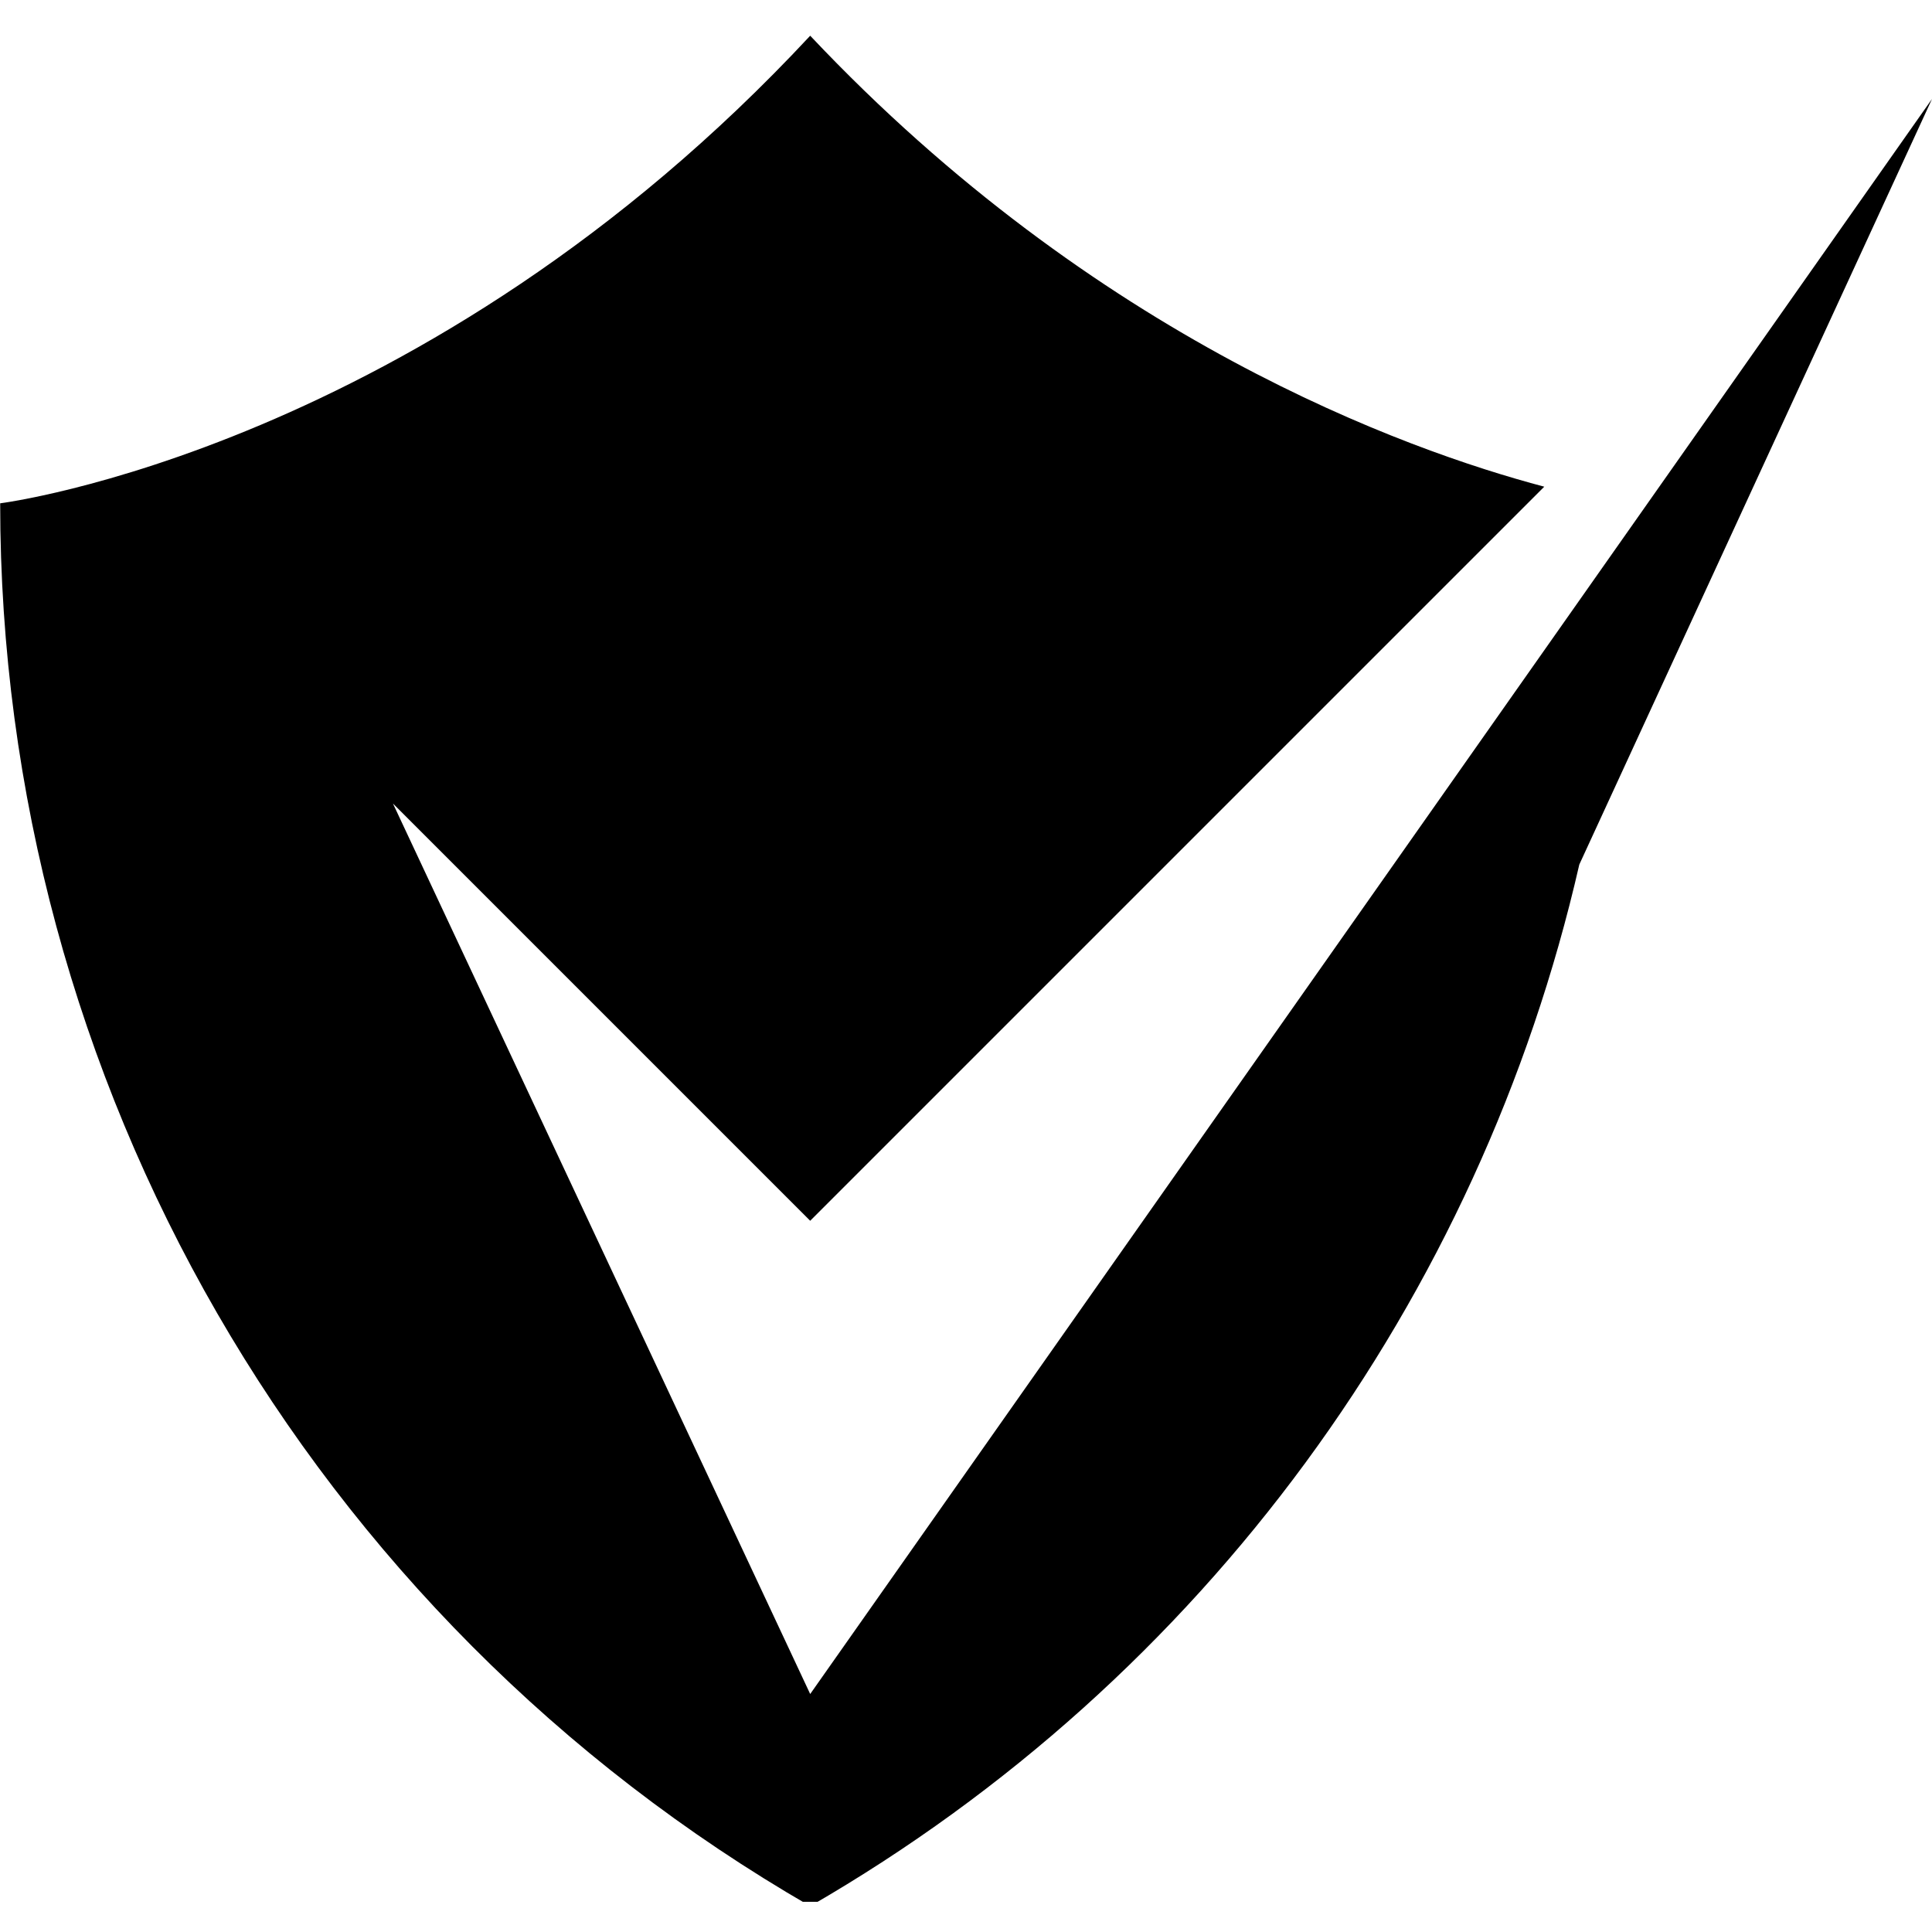 <svg xmlns="http://www.w3.org/2000/svg" xmlns:xlink="http://www.w3.org/1999/xlink" width="60" zoomAndPan="magnify" viewBox="0 0 45 45" height="60" preserveAspectRatio="xMidYMid meet" version="1.0"><defs><g/><clipPath id="e4e329cf9e"><path d="M 0 0.797 L 45 0.797 L 45 44.297 L 0 44.297 Z M 0 0.797 " clip-rule="nonzero"/></clipPath></defs><g clip-path="url(#e4e329cf9e)"><path fill="#000000" d="M 18.871 39.457 L 9.152 18.715 L 18.871 28.434 L 35.969 11.336 C 32.723 10.477 25.527 7.891 18.871 0.832 C 9.883 10.488 0.004 11.723 0.004 11.723 C 0.004 25.203 7.195 37.66 18.871 44.398 C 28.062 39.094 34.473 30.242 36.785 20.137 L 45 2.305 L 18.871 39.457 " fill-opacity="1" fill-rule="nonzero"/></g><g fill="#000000" fill-opacity="1"><g transform="translate(21.312, 22.875)"><g><path d="M 0.781 0.047 C 0.539 0.047 0.359 0.016 0.234 -0.047 C 0.117 -0.109 0.062 -0.211 0.062 -0.359 C 0.062 -0.41 0.066 -0.461 0.078 -0.516 C 0.086 -0.578 0.098 -0.629 0.109 -0.672 L 0.266 -0.641 C 0.254 -0.609 0.242 -0.566 0.234 -0.516 C 0.223 -0.473 0.219 -0.438 0.219 -0.406 C 0.219 -0.344 0.234 -0.289 0.266 -0.25 C 0.305 -0.207 0.367 -0.176 0.453 -0.156 C 0.547 -0.133 0.672 -0.125 0.828 -0.125 C 0.91 -0.125 0.992 -0.125 1.078 -0.125 C 1.16 -0.125 1.238 -0.125 1.312 -0.125 C 1.395 -0.125 1.461 -0.129 1.516 -0.141 C 1.566 -0.148 1.602 -0.16 1.625 -0.172 C 1.664 -0.203 1.695 -0.258 1.719 -0.344 C 1.688 -0.332 1.656 -0.32 1.625 -0.312 C 1.594 -0.312 1.562 -0.312 1.531 -0.312 C 1.438 -0.312 1.359 -0.332 1.297 -0.375 C 1.242 -0.414 1.219 -0.477 1.219 -0.562 C 1.219 -0.613 1.223 -0.664 1.234 -0.719 C 1.254 -0.77 1.281 -0.816 1.312 -0.859 C 1.344 -0.898 1.379 -0.93 1.422 -0.953 C 1.461 -0.984 1.508 -1 1.562 -1 C 1.633 -1 1.691 -0.973 1.734 -0.922 C 1.785 -0.879 1.82 -0.82 1.844 -0.75 C 1.863 -0.676 1.875 -0.598 1.875 -0.516 C 1.875 -0.41 1.863 -0.316 1.844 -0.234 C 1.82 -0.16 1.789 -0.102 1.75 -0.062 C 1.719 -0.031 1.672 -0.008 1.609 0 C 1.547 0.008 1.469 0.016 1.375 0.016 C 1.289 0.023 1.195 0.031 1.094 0.031 C 0.988 0.039 0.883 0.047 0.781 0.047 Z M 1.375 -0.609 C 1.375 -0.566 1.383 -0.531 1.406 -0.5 C 1.438 -0.477 1.488 -0.469 1.562 -0.469 C 1.613 -0.469 1.664 -0.477 1.719 -0.5 C 1.719 -0.5 1.719 -0.504 1.719 -0.516 C 1.719 -0.578 1.707 -0.629 1.688 -0.672 C 1.676 -0.723 1.656 -0.766 1.625 -0.797 C 1.602 -0.828 1.578 -0.844 1.547 -0.844 C 1.504 -0.844 1.473 -0.828 1.453 -0.797 C 1.43 -0.773 1.41 -0.742 1.391 -0.703 C 1.379 -0.672 1.375 -0.641 1.375 -0.609 Z M 1.516 -1.203 C 1.484 -1.203 1.457 -1.211 1.438 -1.234 C 1.414 -1.254 1.406 -1.281 1.406 -1.312 C 1.406 -1.332 1.414 -1.352 1.438 -1.375 C 1.457 -1.395 1.484 -1.406 1.516 -1.406 C 1.535 -1.406 1.555 -1.395 1.578 -1.375 C 1.598 -1.352 1.609 -1.332 1.609 -1.312 C 1.609 -1.281 1.598 -1.254 1.578 -1.234 C 1.555 -1.211 1.535 -1.203 1.516 -1.203 Z M 1.516 -1.203 "/></g></g></g></svg>